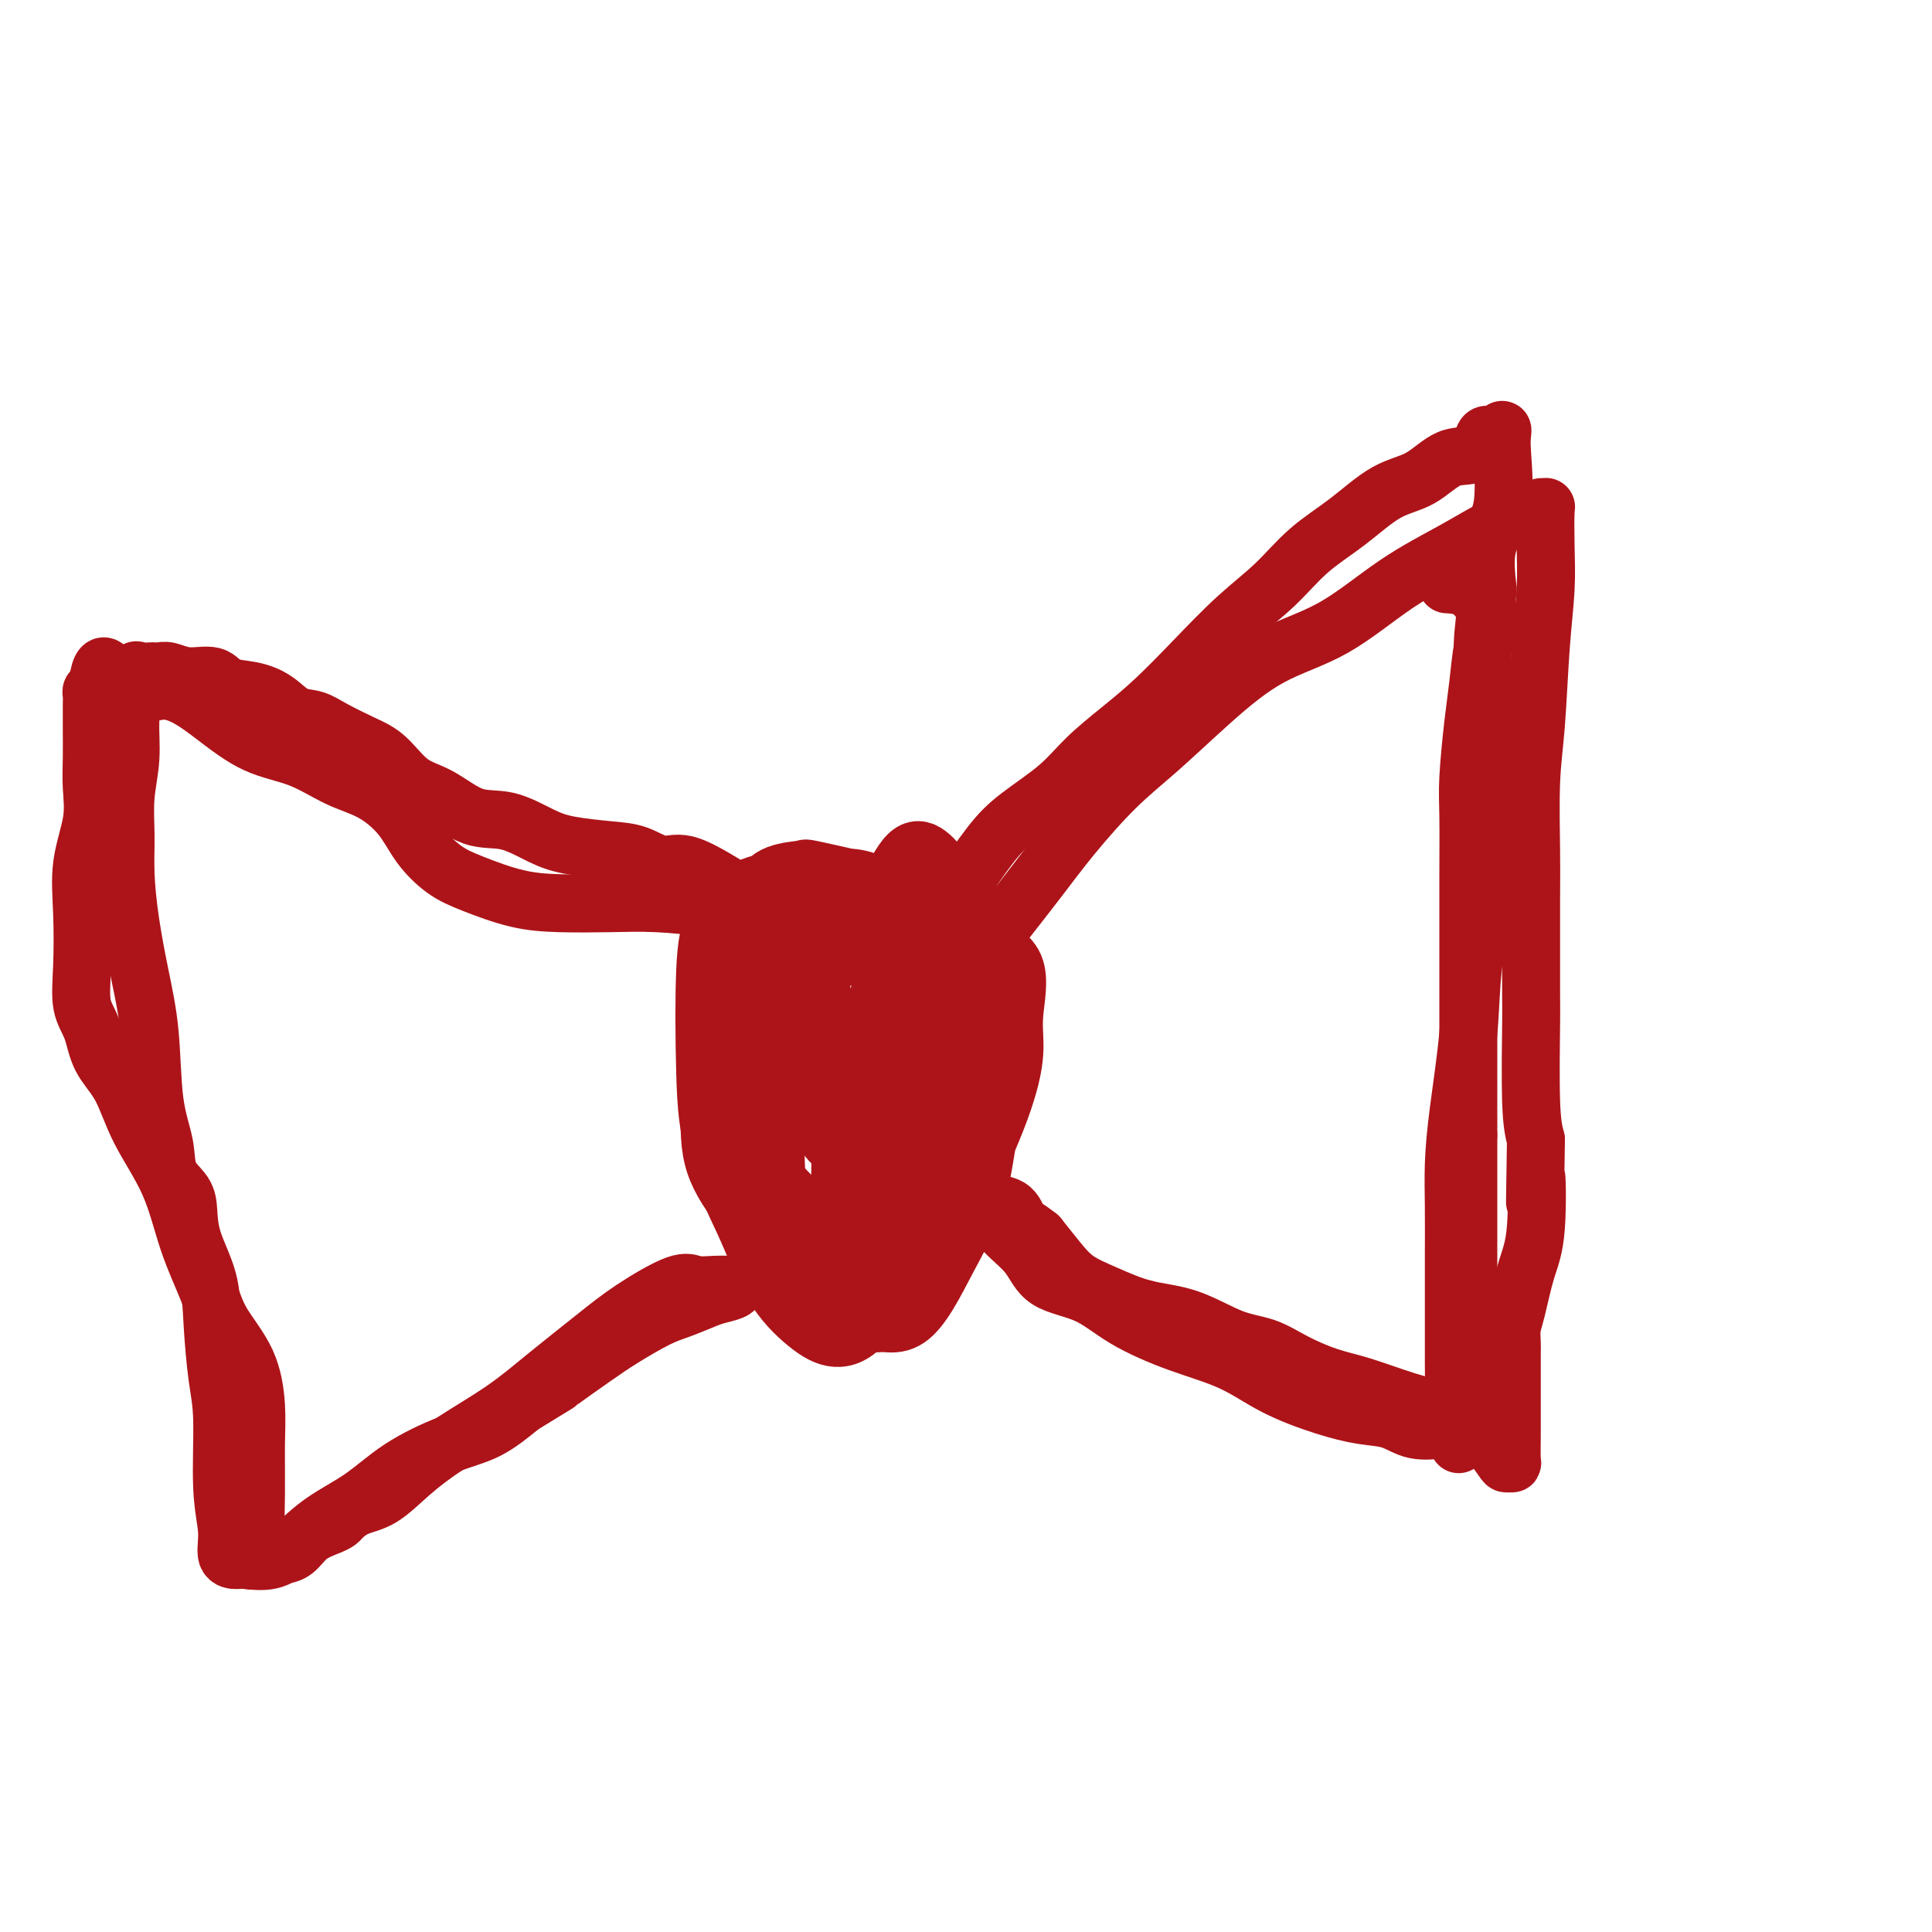 <svg viewBox='0 0 400 400' version='1.1' xmlns='http://www.w3.org/2000/svg' xmlns:xlink='http://www.w3.org/1999/xlink'><g fill='none' stroke='#AD1419' stroke-width='12' stroke-linecap='round' stroke-linejoin='round'><path d='M189,205c-5.175,-3.272 -10.350,-6.544 -13,-8c-2.650,-1.456 -2.774,-1.095 -4,0c-1.226,1.095 -3.552,2.924 -5,5c-1.448,2.076 -2.018,4.399 -3,9c-0.982,4.601 -2.377,11.479 -3,18c-0.623,6.521 -0.473,12.685 0,18c0.473,5.315 1.268,9.781 3,14c1.732,4.219 4.400,8.192 7,10c2.600,1.808 5.133,1.453 8,2c2.867,0.547 6.067,1.998 9,0c2.933,-1.998 5.597,-7.445 8,-12c2.403,-4.555 4.543,-8.219 6,-13c1.457,-4.781 2.230,-10.679 3,-16c0.770,-5.321 1.536,-10.066 2,-15c0.464,-4.934 0.626,-10.056 0,-15c-0.626,-4.944 -2.038,-9.710 -4,-13c-1.962,-3.290 -4.473,-5.103 -7,-8c-2.527,-2.897 -5.070,-6.879 -8,-4c-2.930,2.879 -6.245,12.619 -9,17c-2.755,4.381 -4.948,3.402 -7,3c-2.052,-0.402 -3.964,-0.228 -6,1c-2.036,1.228 -4.196,3.510 -6,6c-1.804,2.490 -3.251,5.189 -4,6c-0.749,0.811 -0.799,-0.267 -1,4c-0.201,4.267 -0.554,13.880 0,22c0.554,8.120 2.015,14.749 4,20c1.985,5.251 4.492,9.126 7,13'/><path d='M166,269c2.034,3.151 3.619,4.530 6,5c2.381,0.470 5.559,0.033 8,0c2.441,-0.033 4.146,0.339 6,-3c1.854,-3.339 3.858,-10.388 6,-18c2.142,-7.612 4.422,-15.786 6,-22c1.578,-6.214 2.455,-10.467 3,-15c0.545,-4.533 0.758,-9.347 1,-14c0.242,-4.653 0.514,-9.147 0,-11c-0.514,-1.853 -1.812,-1.066 -4,0c-2.188,1.066 -5.265,2.411 -8,3c-2.735,0.589 -5.126,0.422 -8,1c-2.874,0.578 -6.230,1.901 -9,2c-2.770,0.099 -4.955,-1.027 -7,1c-2.045,2.027 -3.949,7.205 -6,9c-2.051,1.795 -4.249,0.205 -5,4c-0.751,3.795 -0.055,12.975 0,19c0.055,6.025 -0.532,8.896 0,12c0.532,3.104 2.184,6.441 4,9c1.816,2.559 3.797,4.339 6,5c2.203,0.661 4.630,0.201 8,0c3.370,-0.201 7.683,-0.145 11,-2c3.317,-1.855 5.636,-5.621 8,-9c2.364,-3.379 4.771,-6.369 7,-10c2.229,-3.631 4.280,-7.901 5,-12c0.720,-4.099 0.108,-8.027 0,-11c-0.108,-2.973 0.286,-4.990 0,-7c-0.286,-2.010 -1.254,-4.014 -3,-6c-1.746,-1.986 -4.272,-3.955 -7,-5c-2.728,-1.045 -5.657,-1.166 -8,-1c-2.343,0.166 -4.098,0.619 -6,1c-1.902,0.381 -3.951,0.691 -6,1'/><path d='M174,195c-4.329,0.583 -5.150,1.541 -6,2c-0.850,0.459 -1.729,0.418 -4,1c-2.271,0.582 -5.935,1.788 -8,3c-2.065,1.212 -2.533,2.428 -3,4c-0.467,1.572 -0.935,3.498 -1,6c-0.065,2.502 0.274,5.581 0,9c-0.274,3.419 -1.160,7.177 0,11c1.160,3.823 4.364,7.712 7,11c2.636,3.288 4.702,5.977 8,8c3.298,2.023 7.828,3.381 11,4c3.172,0.619 4.987,0.499 7,0c2.013,-0.499 4.224,-1.378 6,-3c1.776,-1.622 3.117,-3.987 4,-6c0.883,-2.013 1.308,-3.675 2,-6c0.692,-2.325 1.649,-5.314 2,-8c0.351,-2.686 0.094,-5.069 0,-7c-0.094,-1.931 -0.027,-3.409 0,-4c0.027,-0.591 0.013,-0.296 0,0'/><path d='M177,182c-3.700,-0.834 -7.401,-1.668 -9,-2c-1.599,-0.332 -1.097,-0.161 -2,0c-0.903,0.161 -3.212,0.313 -5,1c-1.788,0.687 -3.054,1.909 -5,5c-1.946,3.091 -4.572,8.052 -6,12c-1.428,3.948 -1.659,6.883 -2,12c-0.341,5.117 -0.792,12.416 -1,18c-0.208,5.584 -0.173,9.452 1,13c1.173,3.548 3.483,6.776 6,10c2.517,3.224 5.240,6.446 8,8c2.760,1.554 5.558,1.442 9,2c3.442,0.558 7.529,1.785 11,1c3.471,-0.785 6.326,-3.583 9,-6c2.674,-2.417 5.167,-4.453 8,-9c2.833,-4.547 6.005,-11.606 8,-17c1.995,-5.394 2.812,-9.124 3,-12c0.188,-2.876 -0.251,-4.900 0,-8c0.251,-3.100 1.194,-7.277 0,-10c-1.194,-2.723 -4.525,-3.994 -7,-6c-2.475,-2.006 -4.093,-4.748 -7,-6c-2.907,-1.252 -7.103,-1.013 -10,-2c-2.897,-0.987 -4.497,-3.202 -8,-4c-3.503,-0.798 -8.911,-0.181 -11,0c-2.089,0.181 -0.861,-0.073 -3,0c-2.139,0.073 -7.646,0.473 -11,3c-3.354,2.527 -4.557,7.180 -5,12c-0.443,4.820 -0.127,9.806 0,16c0.127,6.194 0.063,13.597 0,21'/><path d='M148,234c1.088,9.354 3.808,14.240 6,19c2.192,4.760 3.857,9.394 6,13c2.143,3.606 4.765,6.185 7,8c2.235,1.815 4.085,2.864 6,3c1.915,0.136 3.896,-0.643 6,-3c2.104,-2.357 4.331,-6.291 6,-11c1.669,-4.709 2.781,-10.193 4,-16c1.219,-5.807 2.546,-11.936 3,-17c0.454,-5.064 0.035,-9.062 0,-13c-0.035,-3.938 0.312,-7.815 0,-11c-0.312,-3.185 -1.285,-5.678 -3,-8c-1.715,-2.322 -4.171,-4.473 -7,-6c-2.829,-1.527 -6.029,-2.431 -9,-3c-2.971,-0.569 -5.711,-0.803 -9,-1c-3.289,-0.197 -7.128,-0.356 -10,0c-2.872,0.356 -4.779,1.228 -6,3c-1.221,1.772 -1.756,4.443 -2,10c-0.244,5.557 -0.195,14.000 0,21c0.195,7.000 0.538,12.558 3,19c2.462,6.442 7.044,13.767 11,18c3.956,4.233 7.286,5.372 11,6c3.714,0.628 7.810,0.743 11,-2c3.190,-2.743 5.472,-8.344 7,-16c1.528,-7.656 2.302,-17.368 3,-25c0.698,-7.632 1.322,-13.183 2,-18c0.678,-4.817 1.412,-8.901 0,-12c-1.412,-3.099 -4.970,-5.214 -8,-6c-3.030,-0.786 -5.534,-0.241 -8,0c-2.466,0.241 -4.895,0.180 -7,2c-2.105,1.820 -3.887,5.520 -5,9c-1.113,3.480 -1.556,6.740 -2,10'/><path d='M164,207c-1.342,4.777 -1.195,7.219 0,11c1.195,3.781 3.440,8.899 6,12c2.560,3.101 5.436,4.184 8,5c2.564,0.816 4.817,1.365 7,2c2.183,0.635 4.297,1.357 5,-1c0.703,-2.357 -0.006,-7.794 0,-12c0.006,-4.206 0.727,-7.181 0,-11c-0.727,-3.819 -2.903,-8.484 -5,-12c-2.097,-3.516 -4.117,-5.885 -6,-7c-1.883,-1.115 -3.630,-0.976 -5,-1c-1.370,-0.024 -2.362,-0.211 -3,2c-0.638,2.211 -0.921,6.821 -1,12c-0.079,5.179 0.048,10.928 0,16c-0.048,5.072 -0.269,9.466 1,12c1.269,2.534 4.028,3.207 6,4c1.972,0.793 3.157,1.707 5,2c1.843,0.293 4.345,-0.034 6,-3c1.655,-2.966 2.465,-8.572 3,-13c0.535,-4.428 0.797,-7.677 1,-12c0.203,-4.323 0.349,-9.721 0,-12c-0.349,-2.279 -1.193,-1.440 -3,-1c-1.807,0.440 -4.576,0.479 -7,6c-2.424,5.521 -4.503,16.523 -6,26c-1.497,9.477 -2.411,17.430 -3,23c-0.589,5.570 -0.853,8.756 -1,11c-0.147,2.244 -0.175,3.547 0,5c0.175,1.453 0.555,3.058 2,0c1.445,-3.058 3.954,-10.778 5,-16c1.046,-5.222 0.628,-7.944 1,-13c0.372,-5.056 1.535,-12.444 2,-17c0.465,-4.556 0.233,-6.278 0,-8'/><path d='M182,217c-0.143,-6.746 -2.001,-4.609 -3,-4c-0.999,0.609 -1.140,-0.308 -2,0c-0.860,0.308 -2.440,1.841 -3,6c-0.560,4.159 -0.100,10.943 0,16c0.100,5.057 -0.159,8.386 0,12c0.159,3.614 0.735,7.511 2,10c1.265,2.489 3.219,3.568 4,4c0.781,0.432 0.391,0.216 0,0'/><path d='M208,191c2.384,-3.040 4.769,-6.080 7,-9c2.231,-2.920 4.310,-5.719 7,-9c2.690,-3.281 5.992,-7.044 9,-10c3.008,-2.956 5.723,-5.103 9,-8c3.277,-2.897 7.115,-6.542 11,-10c3.885,-3.458 7.817,-6.729 12,-9c4.183,-2.271 8.616,-3.543 13,-6c4.384,-2.457 8.718,-6.098 13,-9c4.282,-2.902 8.510,-5.064 12,-7c3.490,-1.936 6.242,-3.644 9,-5c2.758,-1.356 5.523,-2.358 7,-3c1.477,-0.642 1.664,-0.925 2,-1c0.336,-0.075 0.819,0.056 1,0c0.181,-0.056 0.060,-0.300 0,1c-0.060,1.300 -0.058,4.145 0,7c0.058,2.855 0.173,5.719 0,9c-0.173,3.281 -0.635,6.977 -1,12c-0.365,5.023 -0.634,11.373 -1,16c-0.366,4.627 -0.830,7.531 -1,12c-0.170,4.469 -0.046,10.505 0,14c0.046,3.495 0.015,4.450 0,10c-0.015,5.550 -0.014,15.694 0,20c0.014,4.306 0.042,2.775 0,6c-0.042,3.225 -0.155,11.207 0,16c0.155,4.793 0.577,6.396 1,8'/><path d='M318,236c-0.334,21.586 -0.170,10.052 0,8c0.170,-2.052 0.347,5.380 0,10c-0.347,4.620 -1.217,6.430 -2,9c-0.783,2.570 -1.478,5.901 -2,8c-0.522,2.099 -0.872,2.968 -1,4c-0.128,1.032 -0.034,2.228 0,3c0.034,0.772 0.009,1.121 0,2c-0.009,0.879 -0.001,2.288 0,4c0.001,1.712 -0.003,3.727 0,6c0.003,2.273 0.014,4.805 0,7c-0.014,2.195 -0.052,4.051 0,5c0.052,0.949 0.196,0.989 0,1c-0.196,0.011 -0.730,-0.007 -1,0c-0.270,0.007 -0.275,0.038 -1,-1c-0.725,-1.038 -2.171,-3.145 -3,-4c-0.829,-0.855 -1.042,-0.460 -2,-1c-0.958,-0.540 -2.662,-2.017 -4,-3c-1.338,-0.983 -2.310,-1.473 -4,-2c-1.690,-0.527 -4.099,-1.090 -7,-2c-2.901,-0.910 -6.295,-2.167 -9,-3c-2.705,-0.833 -4.719,-1.242 -7,-2c-2.281,-0.758 -4.827,-1.865 -7,-3c-2.173,-1.135 -3.973,-2.299 -6,-3c-2.027,-0.701 -4.282,-0.938 -7,-2c-2.718,-1.062 -5.899,-2.947 -9,-4c-3.101,-1.053 -6.121,-1.274 -9,-2c-2.879,-0.726 -5.617,-1.958 -8,-3c-2.383,-1.042 -4.411,-1.896 -6,-3c-1.589,-1.104 -2.740,-2.458 -4,-4c-1.260,-1.542 -2.630,-3.271 -4,-5'/><path d='M215,256c-3.023,-2.371 -3.582,-2.299 -4,-3c-0.418,-0.701 -0.696,-2.175 -2,-3c-1.304,-0.825 -3.635,-1.002 -4,0c-0.365,1.002 1.237,3.183 3,5c1.763,1.817 3.688,3.269 5,5c1.312,1.731 2.011,3.739 4,5c1.989,1.261 5.269,1.775 8,3c2.731,1.225 4.913,3.161 8,5c3.087,1.839 7.079,3.582 11,5c3.921,1.418 7.770,2.511 11,4c3.230,1.489 5.842,3.373 9,5c3.158,1.627 6.861,2.996 10,4c3.139,1.004 5.715,1.642 8,2c2.285,0.358 4.280,0.436 6,1c1.720,0.564 3.167,1.614 5,2c1.833,0.386 4.054,0.110 5,0c0.946,-0.110 0.618,-0.052 1,0c0.382,0.052 1.476,0.098 2,0c0.524,-0.098 0.480,-0.340 1,0c0.520,0.340 1.603,1.262 2,0c0.397,-1.262 0.106,-4.707 0,-8c-0.106,-3.293 -0.028,-6.432 0,-11c0.028,-4.568 0.008,-10.565 0,-16c-0.008,-5.435 -0.002,-10.310 0,-14c0.002,-3.690 0.001,-6.197 0,-8c-0.001,-1.803 -0.000,-2.901 0,-4'/><path d='M304,235c0.000,-10.259 0.000,-5.405 0,-5c-0.000,0.405 -0.000,-3.638 0,-7c0.000,-3.362 0.000,-6.043 0,-9c-0.000,-2.957 -0.001,-6.189 0,-10c0.001,-3.811 0.003,-8.202 0,-12c-0.003,-3.798 -0.012,-7.005 0,-11c0.012,-3.995 0.044,-8.779 0,-12c-0.044,-3.221 -0.166,-4.881 0,-8c0.166,-3.119 0.619,-7.698 1,-11c0.381,-3.302 0.689,-5.327 1,-8c0.311,-2.673 0.626,-5.995 1,-8c0.374,-2.005 0.807,-2.695 1,-4c0.193,-1.305 0.146,-3.225 0,-4c-0.146,-0.775 -0.390,-0.404 -1,-1c-0.610,-0.596 -1.587,-2.161 -3,-3c-1.413,-0.839 -3.261,-0.954 -4,-1c-0.739,-0.046 -0.370,-0.023 0,0'/><path d='M150,183c-2.933,-1.745 -5.865,-3.489 -8,-4c-2.135,-0.511 -3.471,0.212 -5,0c-1.529,-0.212 -3.250,-1.361 -5,-2c-1.750,-0.639 -3.529,-0.770 -6,-1c-2.471,-0.230 -5.632,-0.558 -8,-1c-2.368,-0.442 -3.942,-0.997 -6,-2c-2.058,-1.003 -4.601,-2.453 -7,-3c-2.399,-0.547 -4.653,-0.190 -7,-1c-2.347,-0.810 -4.788,-2.787 -7,-4c-2.212,-1.213 -4.194,-1.663 -6,-3c-1.806,-1.337 -3.434,-3.561 -5,-5c-1.566,-1.439 -3.068,-2.094 -5,-3c-1.932,-0.906 -4.294,-2.064 -6,-3c-1.706,-0.936 -2.758,-1.650 -4,-2c-1.242,-0.350 -2.676,-0.336 -4,-1c-1.324,-0.664 -2.538,-2.005 -4,-3c-1.462,-0.995 -3.172,-1.643 -5,-2c-1.828,-0.357 -3.775,-0.421 -5,-1c-1.225,-0.579 -1.729,-1.672 -3,-2c-1.271,-0.328 -3.309,0.108 -5,0c-1.691,-0.108 -3.034,-0.760 -4,-1c-0.966,-0.240 -1.555,-0.066 -2,0c-0.445,0.066 -0.746,0.026 -1,0c-0.254,-0.026 -0.460,-0.038 -1,0c-0.540,0.038 -1.415,0.126 -2,0c-0.585,-0.126 -0.882,-0.464 -1,0c-0.118,0.464 -0.059,1.732 0,3'/><path d='M28,142c-0.398,1.666 -0.892,4.332 -1,7c-0.108,2.668 0.169,5.339 0,8c-0.169,2.661 -0.786,5.312 -1,8c-0.214,2.688 -0.026,5.411 0,8c0.026,2.589 -0.110,5.043 0,8c0.110,2.957 0.468,6.418 1,10c0.532,3.582 1.240,7.287 2,11c0.760,3.713 1.573,7.434 2,12c0.427,4.566 0.468,9.977 1,14c0.532,4.023 1.555,6.660 2,9c0.445,2.340 0.312,4.384 1,6c0.688,1.616 2.198,2.804 3,4c0.802,1.196 0.897,2.401 1,4c0.103,1.599 0.214,3.591 1,6c0.786,2.409 2.248,5.233 3,8c0.752,2.767 0.794,5.477 1,9c0.206,3.523 0.575,7.858 1,11c0.425,3.142 0.905,5.091 1,9c0.095,3.909 -0.195,9.779 0,14c0.195,4.221 0.876,6.793 1,9c0.124,2.207 -0.310,4.048 0,5c0.310,0.952 1.363,1.014 2,1c0.637,-0.014 0.857,-0.105 2,0c1.143,0.105 3.210,0.406 5,0c1.790,-0.406 3.302,-1.519 5,-3c1.698,-1.481 3.582,-3.329 6,-5c2.418,-1.671 5.369,-3.166 8,-5c2.631,-1.834 4.942,-4.007 8,-6c3.058,-1.993 6.862,-3.806 10,-5c3.138,-1.194 5.611,-1.770 8,-3c2.389,-1.230 4.695,-3.115 7,-5'/><path d='M108,291c9.503,-5.829 7.261,-4.401 8,-5c0.739,-0.599 4.460,-3.225 7,-5c2.540,-1.775 3.901,-2.699 6,-4c2.099,-1.301 4.938,-2.978 7,-4c2.062,-1.022 3.346,-1.388 5,-2c1.654,-0.612 3.677,-1.470 5,-2c1.323,-0.530 1.948,-0.730 3,-1c1.052,-0.270 2.533,-0.608 3,-1c0.467,-0.392 -0.080,-0.836 0,-1c0.080,-0.164 0.788,-0.048 1,0c0.212,0.048 -0.073,0.027 -1,0c-0.927,-0.027 -2.497,-0.062 -4,0c-1.503,0.062 -2.938,0.219 -4,0c-1.062,-0.219 -1.752,-0.816 -4,0c-2.248,0.816 -6.055,3.046 -9,5c-2.945,1.954 -5.027,3.634 -8,6c-2.973,2.366 -6.835,5.418 -10,8c-3.165,2.582 -5.631,4.694 -9,7c-3.369,2.306 -7.642,4.807 -11,7c-3.358,2.193 -5.803,4.079 -8,6c-2.197,1.921 -4.148,3.876 -6,5c-1.852,1.124 -3.605,1.416 -5,2c-1.395,0.584 -2.431,1.459 -3,2c-0.569,0.541 -0.669,0.747 -1,1c-0.331,0.253 -0.893,0.551 -2,1c-1.107,0.449 -2.761,1.048 -4,2c-1.239,0.952 -2.064,2.256 -3,3c-0.936,0.744 -1.982,0.927 -3,1c-1.018,0.073 -2.009,0.037 -3,0'/><path d='M55,322c-4.166,1.989 -2.579,0.963 -2,0c0.579,-0.963 0.152,-1.861 0,-4c-0.152,-2.139 -0.029,-5.519 0,-9c0.029,-3.481 -0.035,-7.063 0,-10c0.035,-2.937 0.169,-5.228 0,-8c-0.169,-2.772 -0.640,-6.025 -2,-9c-1.360,-2.975 -3.610,-5.671 -5,-8c-1.390,-2.329 -1.921,-4.292 -3,-7c-1.079,-2.708 -2.705,-6.161 -4,-10c-1.295,-3.839 -2.258,-8.063 -4,-12c-1.742,-3.937 -4.264,-7.586 -6,-11c-1.736,-3.414 -2.686,-6.592 -4,-9c-1.314,-2.408 -2.993,-4.044 -4,-6c-1.007,-1.956 -1.344,-4.231 -2,-6c-0.656,-1.769 -1.632,-3.030 -2,-5c-0.368,-1.970 -0.127,-4.647 0,-8c0.127,-3.353 0.139,-7.382 0,-11c-0.139,-3.618 -0.430,-6.826 0,-10c0.430,-3.174 1.579,-6.314 2,-9c0.421,-2.686 0.113,-4.919 0,-7c-0.113,-2.081 -0.031,-4.011 0,-6c0.031,-1.989 0.011,-4.036 0,-6c-0.011,-1.964 -0.013,-3.846 0,-5c0.013,-1.154 0.042,-1.580 0,-2c-0.042,-0.420 -0.155,-0.834 0,-1c0.155,-0.166 0.577,-0.083 1,0'/><path d='M20,143c1.182,-9.998 2.638,-2.493 5,0c2.362,2.493 5.631,-0.027 9,0c3.369,0.027 6.839,2.599 10,5c3.161,2.401 6.011,4.629 9,6c2.989,1.371 6.115,1.884 9,3c2.885,1.116 5.530,2.834 8,4c2.470,1.166 4.764,1.781 7,3c2.236,1.219 4.412,3.041 6,5c1.588,1.959 2.587,4.056 4,6c1.413,1.944 3.238,3.737 5,5c1.762,1.263 3.460,1.998 6,3c2.540,1.002 5.922,2.271 9,3c3.078,0.729 5.851,0.917 9,1c3.149,0.083 6.672,0.061 10,0c3.328,-0.061 6.459,-0.161 10,0c3.541,0.161 7.492,0.582 10,1c2.508,0.418 3.574,0.834 4,1c0.426,0.166 0.213,0.083 0,0'/><path d='M198,185c2.485,-3.691 4.970,-7.382 7,-10c2.030,-2.618 3.604,-4.164 6,-6c2.396,-1.836 5.614,-3.961 8,-6c2.386,-2.039 3.941,-3.993 6,-6c2.059,-2.007 4.621,-4.067 7,-6c2.379,-1.933 4.573,-3.737 7,-6c2.427,-2.263 5.087,-4.984 8,-8c2.913,-3.016 6.079,-6.328 9,-9c2.921,-2.672 5.595,-4.706 8,-7c2.405,-2.294 4.539,-4.850 7,-7c2.461,-2.150 5.247,-3.894 8,-6c2.753,-2.106 5.473,-4.575 8,-6c2.527,-1.425 4.861,-1.808 7,-3c2.139,-1.192 4.082,-3.194 6,-4c1.918,-0.806 3.810,-0.417 5,-1c1.190,-0.583 1.678,-2.140 2,-3c0.322,-0.860 0.478,-1.023 1,-1c0.522,0.023 1.411,0.234 2,0c0.589,-0.234 0.879,-0.912 1,-1c0.121,-0.088 0.074,0.416 0,1c-0.074,0.584 -0.174,1.249 0,4c0.174,2.751 0.624,7.587 0,11c-0.624,3.413 -2.321,5.404 -3,8c-0.679,2.596 -0.339,5.798 0,9'/><path d='M308,122c-0.535,6.871 -0.874,8.050 -1,11c-0.126,2.950 -0.041,7.673 0,12c0.041,4.327 0.037,8.259 0,12c-0.037,3.741 -0.108,7.291 0,12c0.108,4.709 0.393,10.578 0,16c-0.393,5.422 -1.464,10.399 -2,15c-0.536,4.601 -0.536,8.827 -1,14c-0.464,5.173 -1.392,11.295 -2,16c-0.608,4.705 -0.895,7.995 -1,11c-0.105,3.005 -0.028,5.725 0,9c0.028,3.275 0.008,7.105 0,10c-0.008,2.895 -0.003,4.856 0,7c0.003,2.144 0.005,4.472 0,7c-0.005,2.528 -0.015,5.256 0,8c0.015,2.744 0.057,5.503 0,8c-0.057,2.497 -0.214,4.730 0,6c0.214,1.270 0.797,1.576 1,2c0.203,0.424 0.026,0.965 0,1c-0.026,0.035 0.098,-0.435 0,-1c-0.098,-0.565 -0.418,-1.226 -1,-2c-0.582,-0.774 -1.425,-1.663 -2,-2c-0.575,-0.337 -0.883,-0.124 -2,0c-1.117,0.124 -3.044,0.158 -5,0c-1.956,-0.158 -3.941,-0.510 -6,-1c-2.059,-0.490 -4.193,-1.119 -7,-2c-2.807,-0.881 -6.288,-2.015 -9,-3c-2.712,-0.985 -4.655,-1.821 -7,-3c-2.345,-1.179 -5.093,-2.702 -8,-4c-2.907,-1.298 -5.973,-2.371 -9,-4c-3.027,-1.629 -6.013,-3.815 -9,-6'/></g>
</svg>